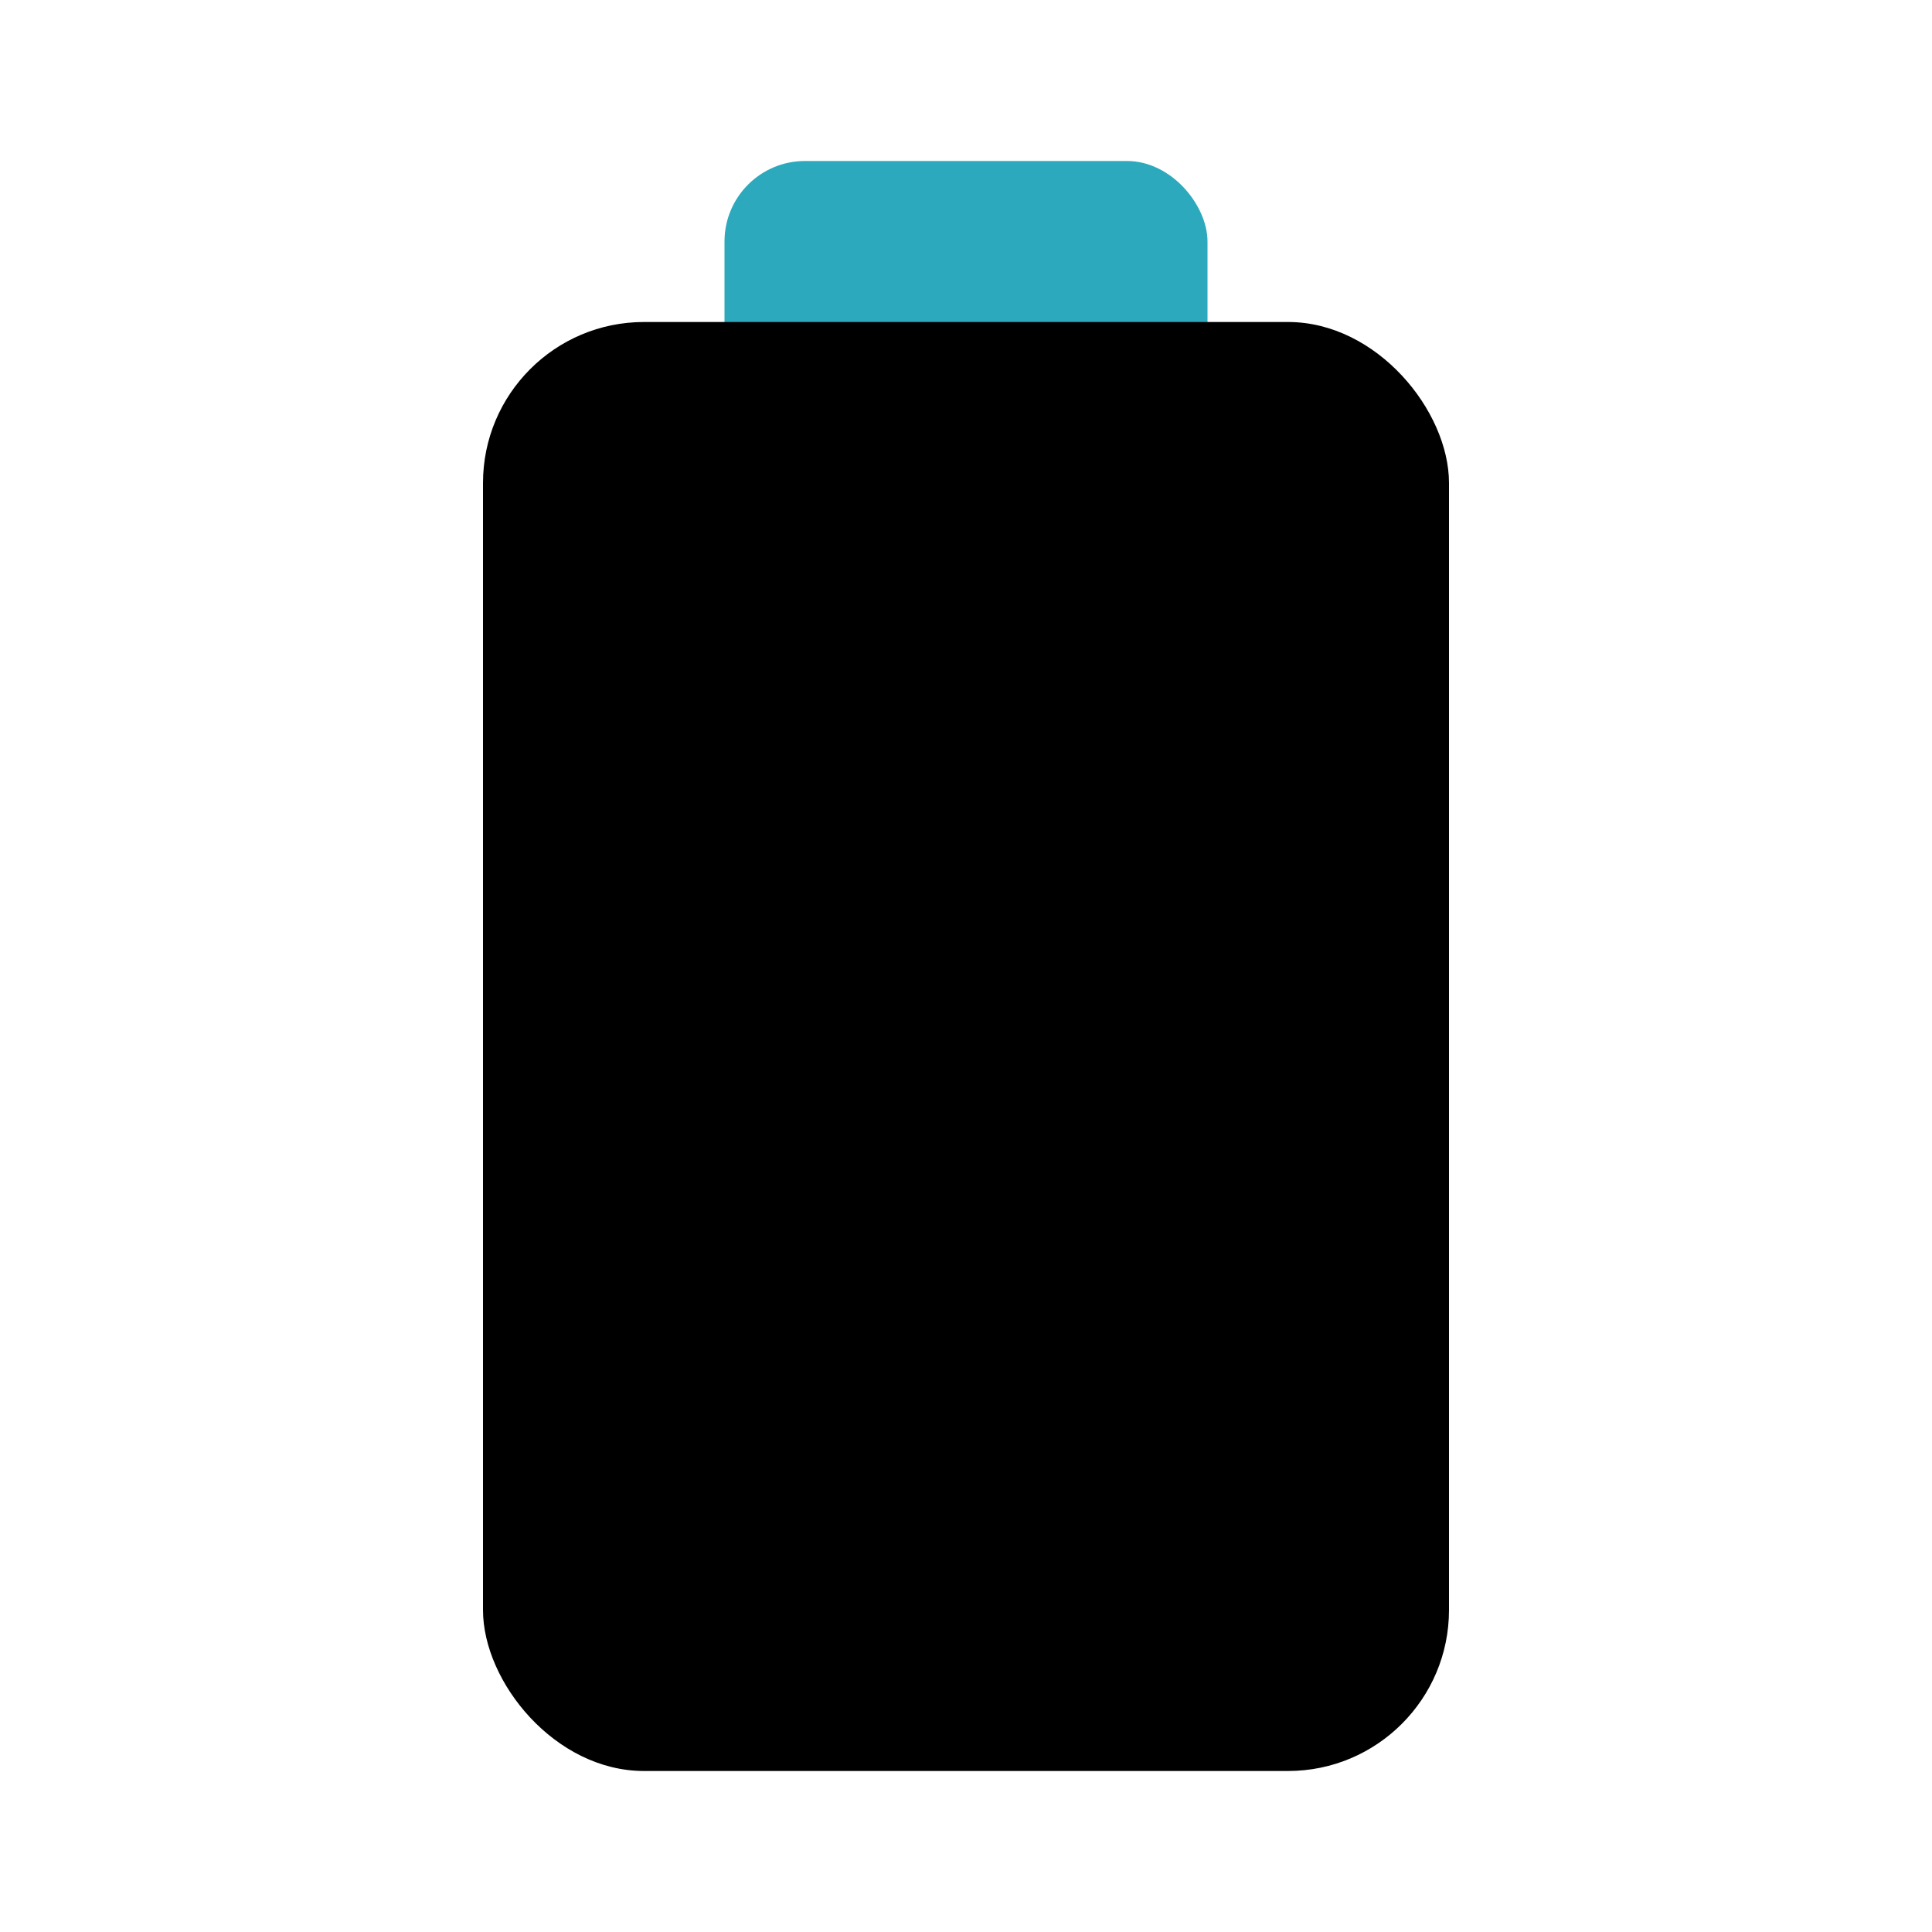 <?xml version="1.0" encoding="utf-8"?>
<svg fill="#000000" width="800px" height="800px" viewBox="0 0 24 24" id="battery" data-name="Flat Color" xmlns="http://www.w3.org/2000/svg" class="icon flat-color"><rect id="secondary" x="9" y="2" width="6" height="4" rx="1" style="fill: rgb(44, 169, 188);"></rect><rect id="primary" x="6" y="4" width="12" height="18" rx="2" style="fill: rgb(0, 0, 0);"></rect></svg>